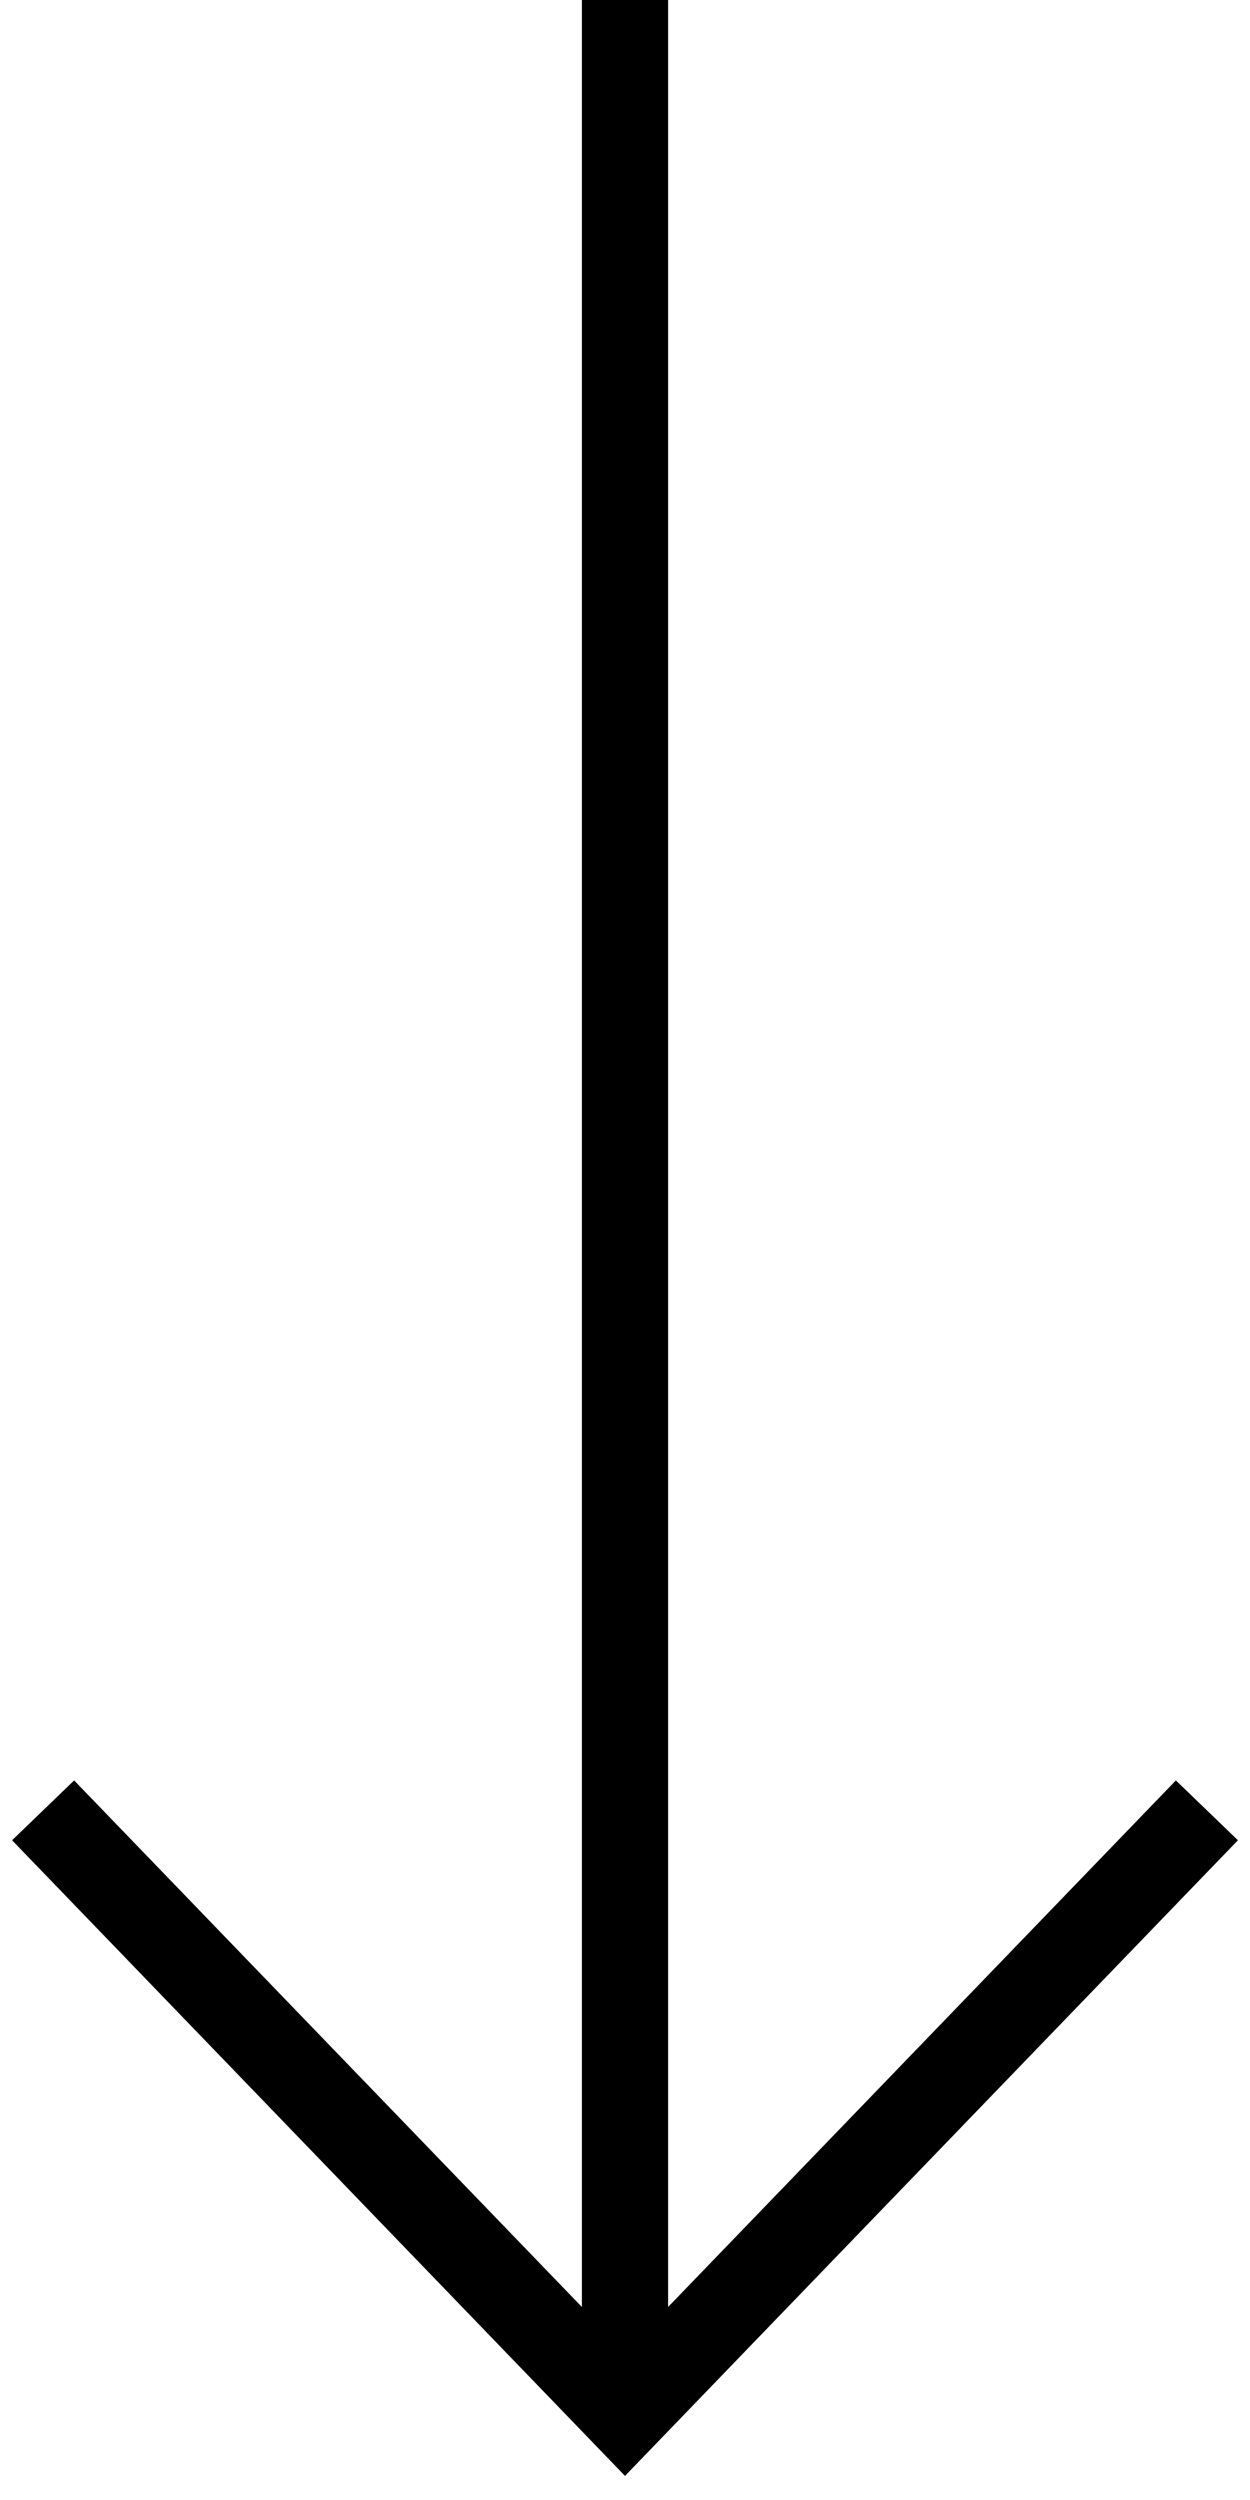 <?xml version="1.0" encoding="UTF-8"?> <svg xmlns="http://www.w3.org/2000/svg" width="29" height="58" viewBox="0 0 29 58" fill="none"> <path fill-rule="evenodd" clip-rule="evenodd" d="M15.5 0L15.5 53.522L27.28 41.306L28.72 42.694L14.5 57.441L0.28 42.694L1.72 41.306L13.5 53.522L13.5 0L15.5 0Z" fill="black"></path> </svg> 